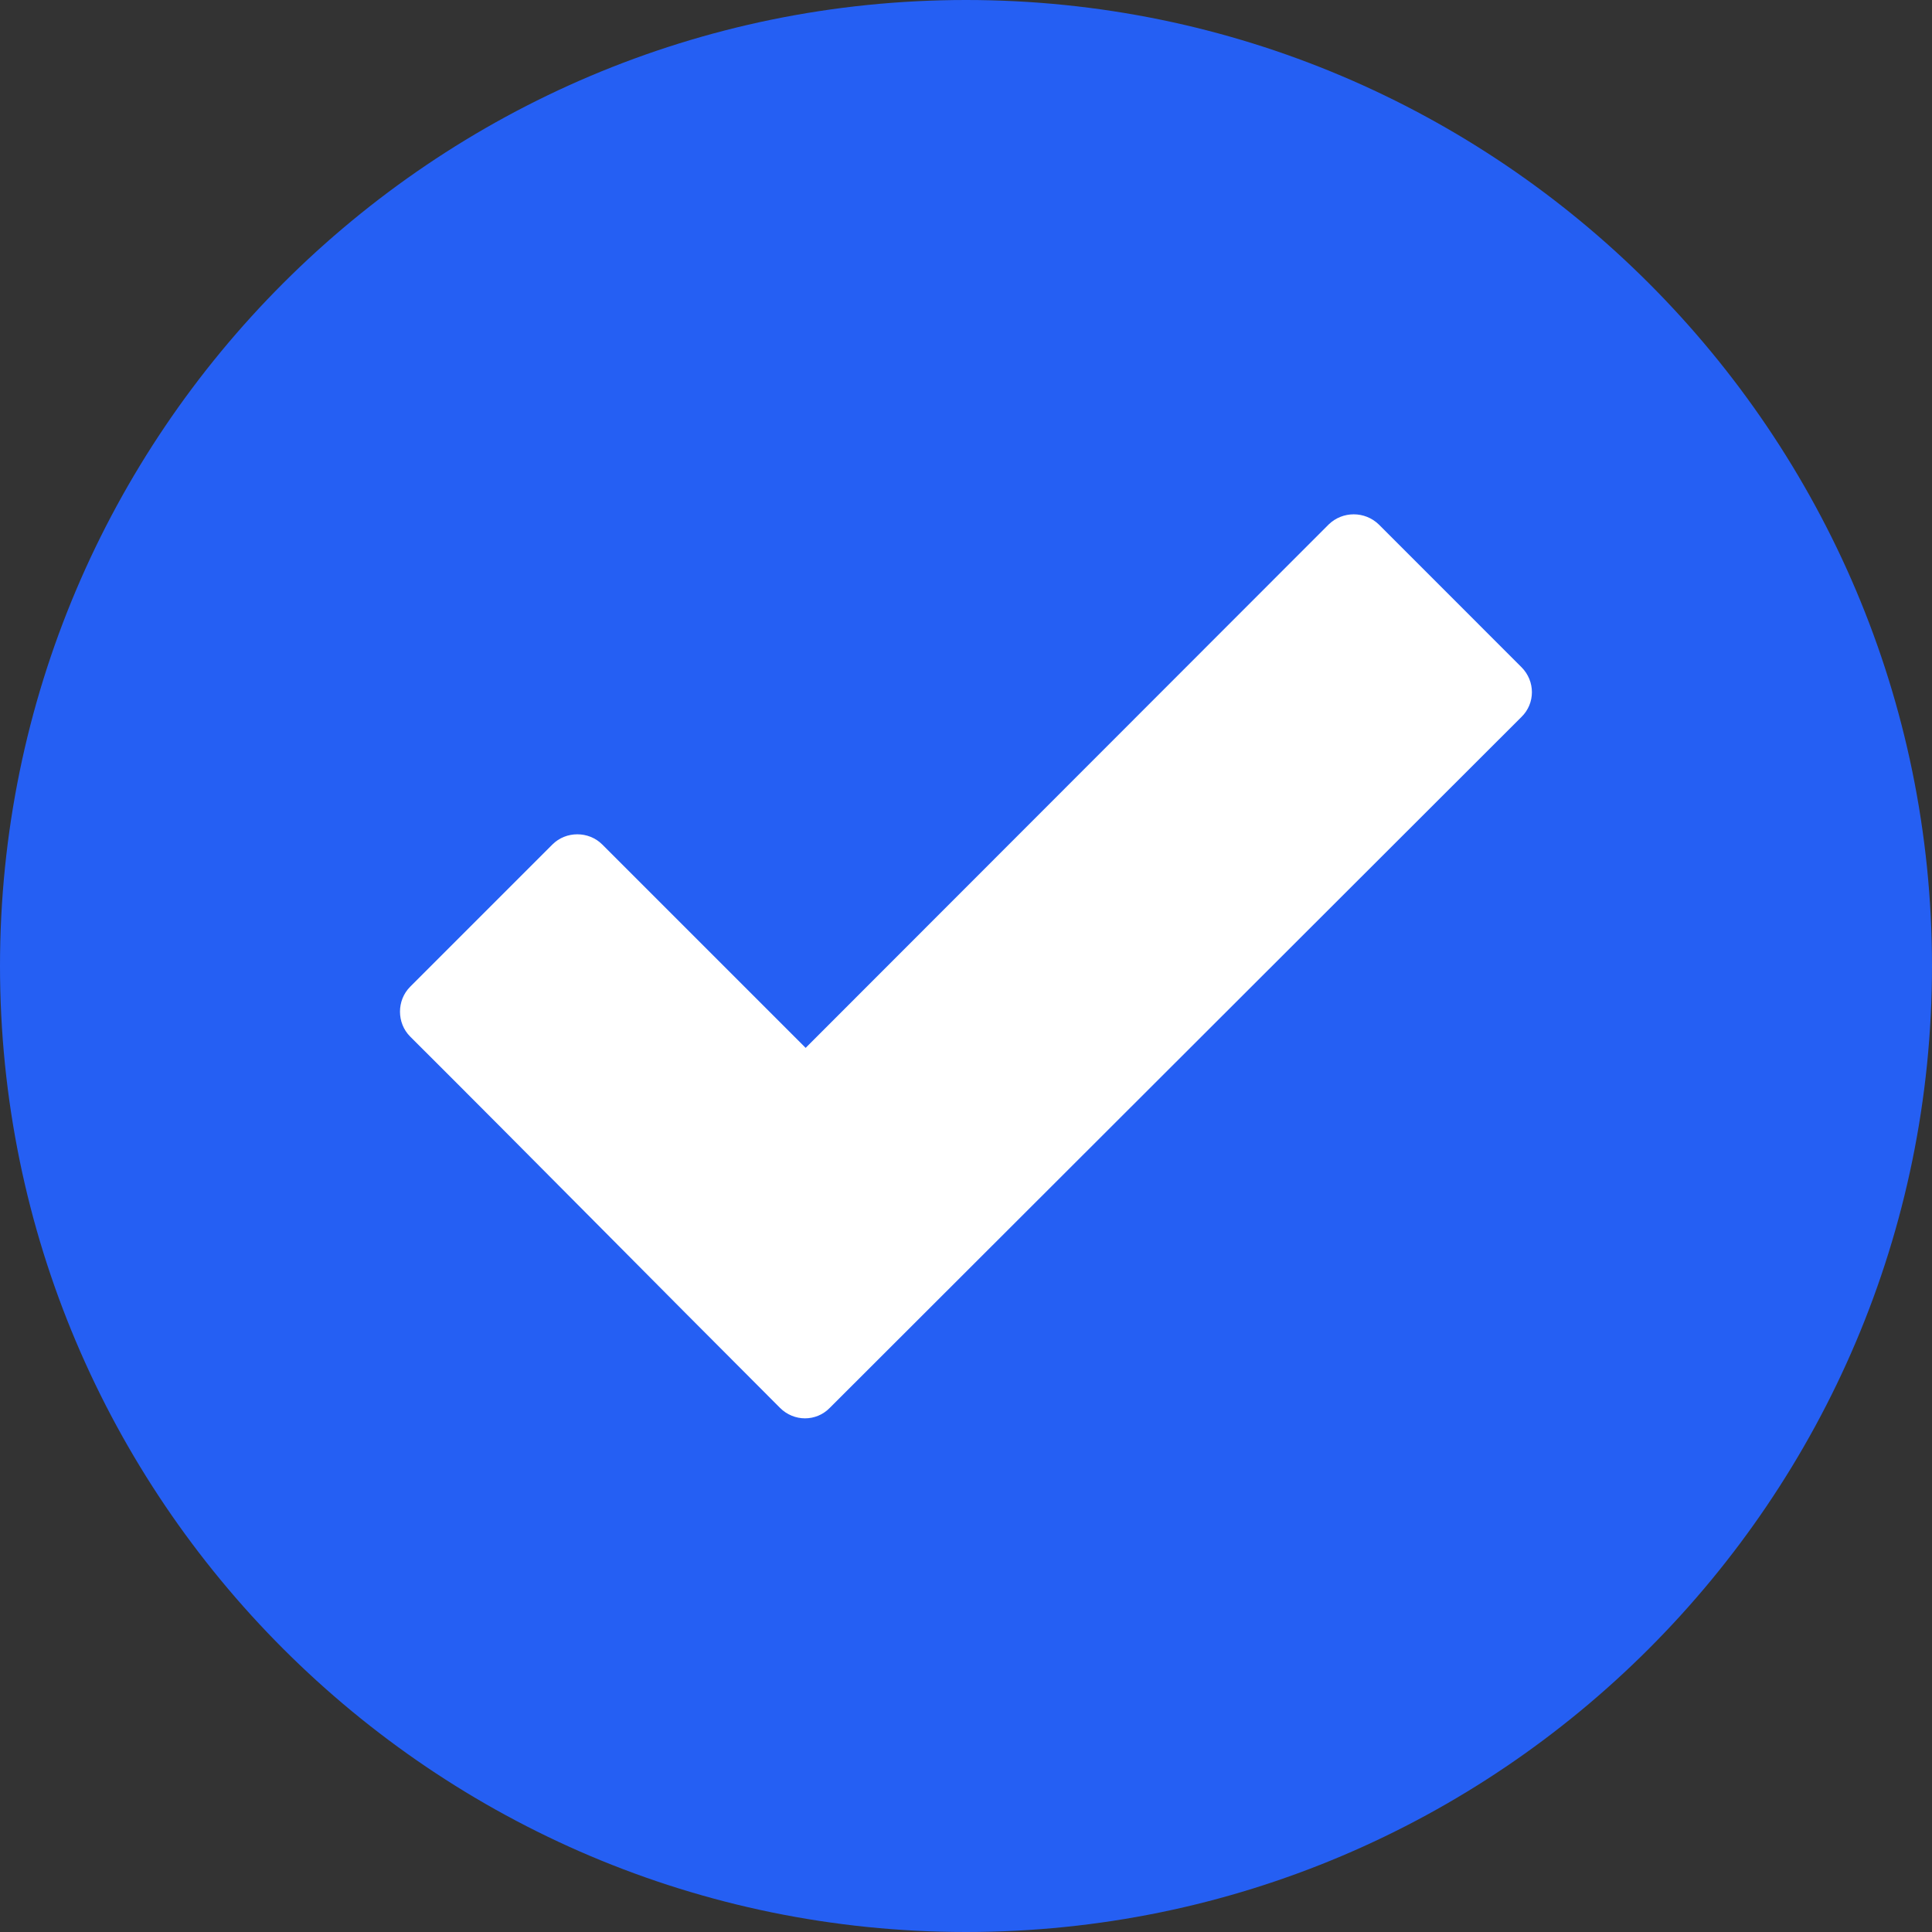 <svg xmlns="http://www.w3.org/2000/svg" width="50" height="50" viewBox="0 0 50 50" fill="none"><rect x="0" y="0" width="50" height="50" fill="#333333" stroke="none"/><path fill-rule="evenodd" clip-rule="evenodd" d="M25 0C11.211 0 0 11.211 0 25C0 38.789 11.211 50 25 50C38.789 50 50 38.789 50 25C50 11.211 38.789 0 25 0Z" fill="#255FF3"></path><path d="M20.186 36.435C16.992 33.242 13.818 30.02 10.615 26.826C10.264 26.475 10.264 25.889 10.615 25.537L14.297 21.855C14.648 21.504 15.234 21.504 15.586 21.855L20.85 27.119L34.385 13.574C34.746 13.223 35.322 13.223 35.684 13.574L39.375 17.266C39.736 17.627 39.736 18.203 39.375 18.555L21.475 36.435C21.123 36.797 20.547 36.797 20.186 36.435Z" fill="white"></path></svg>